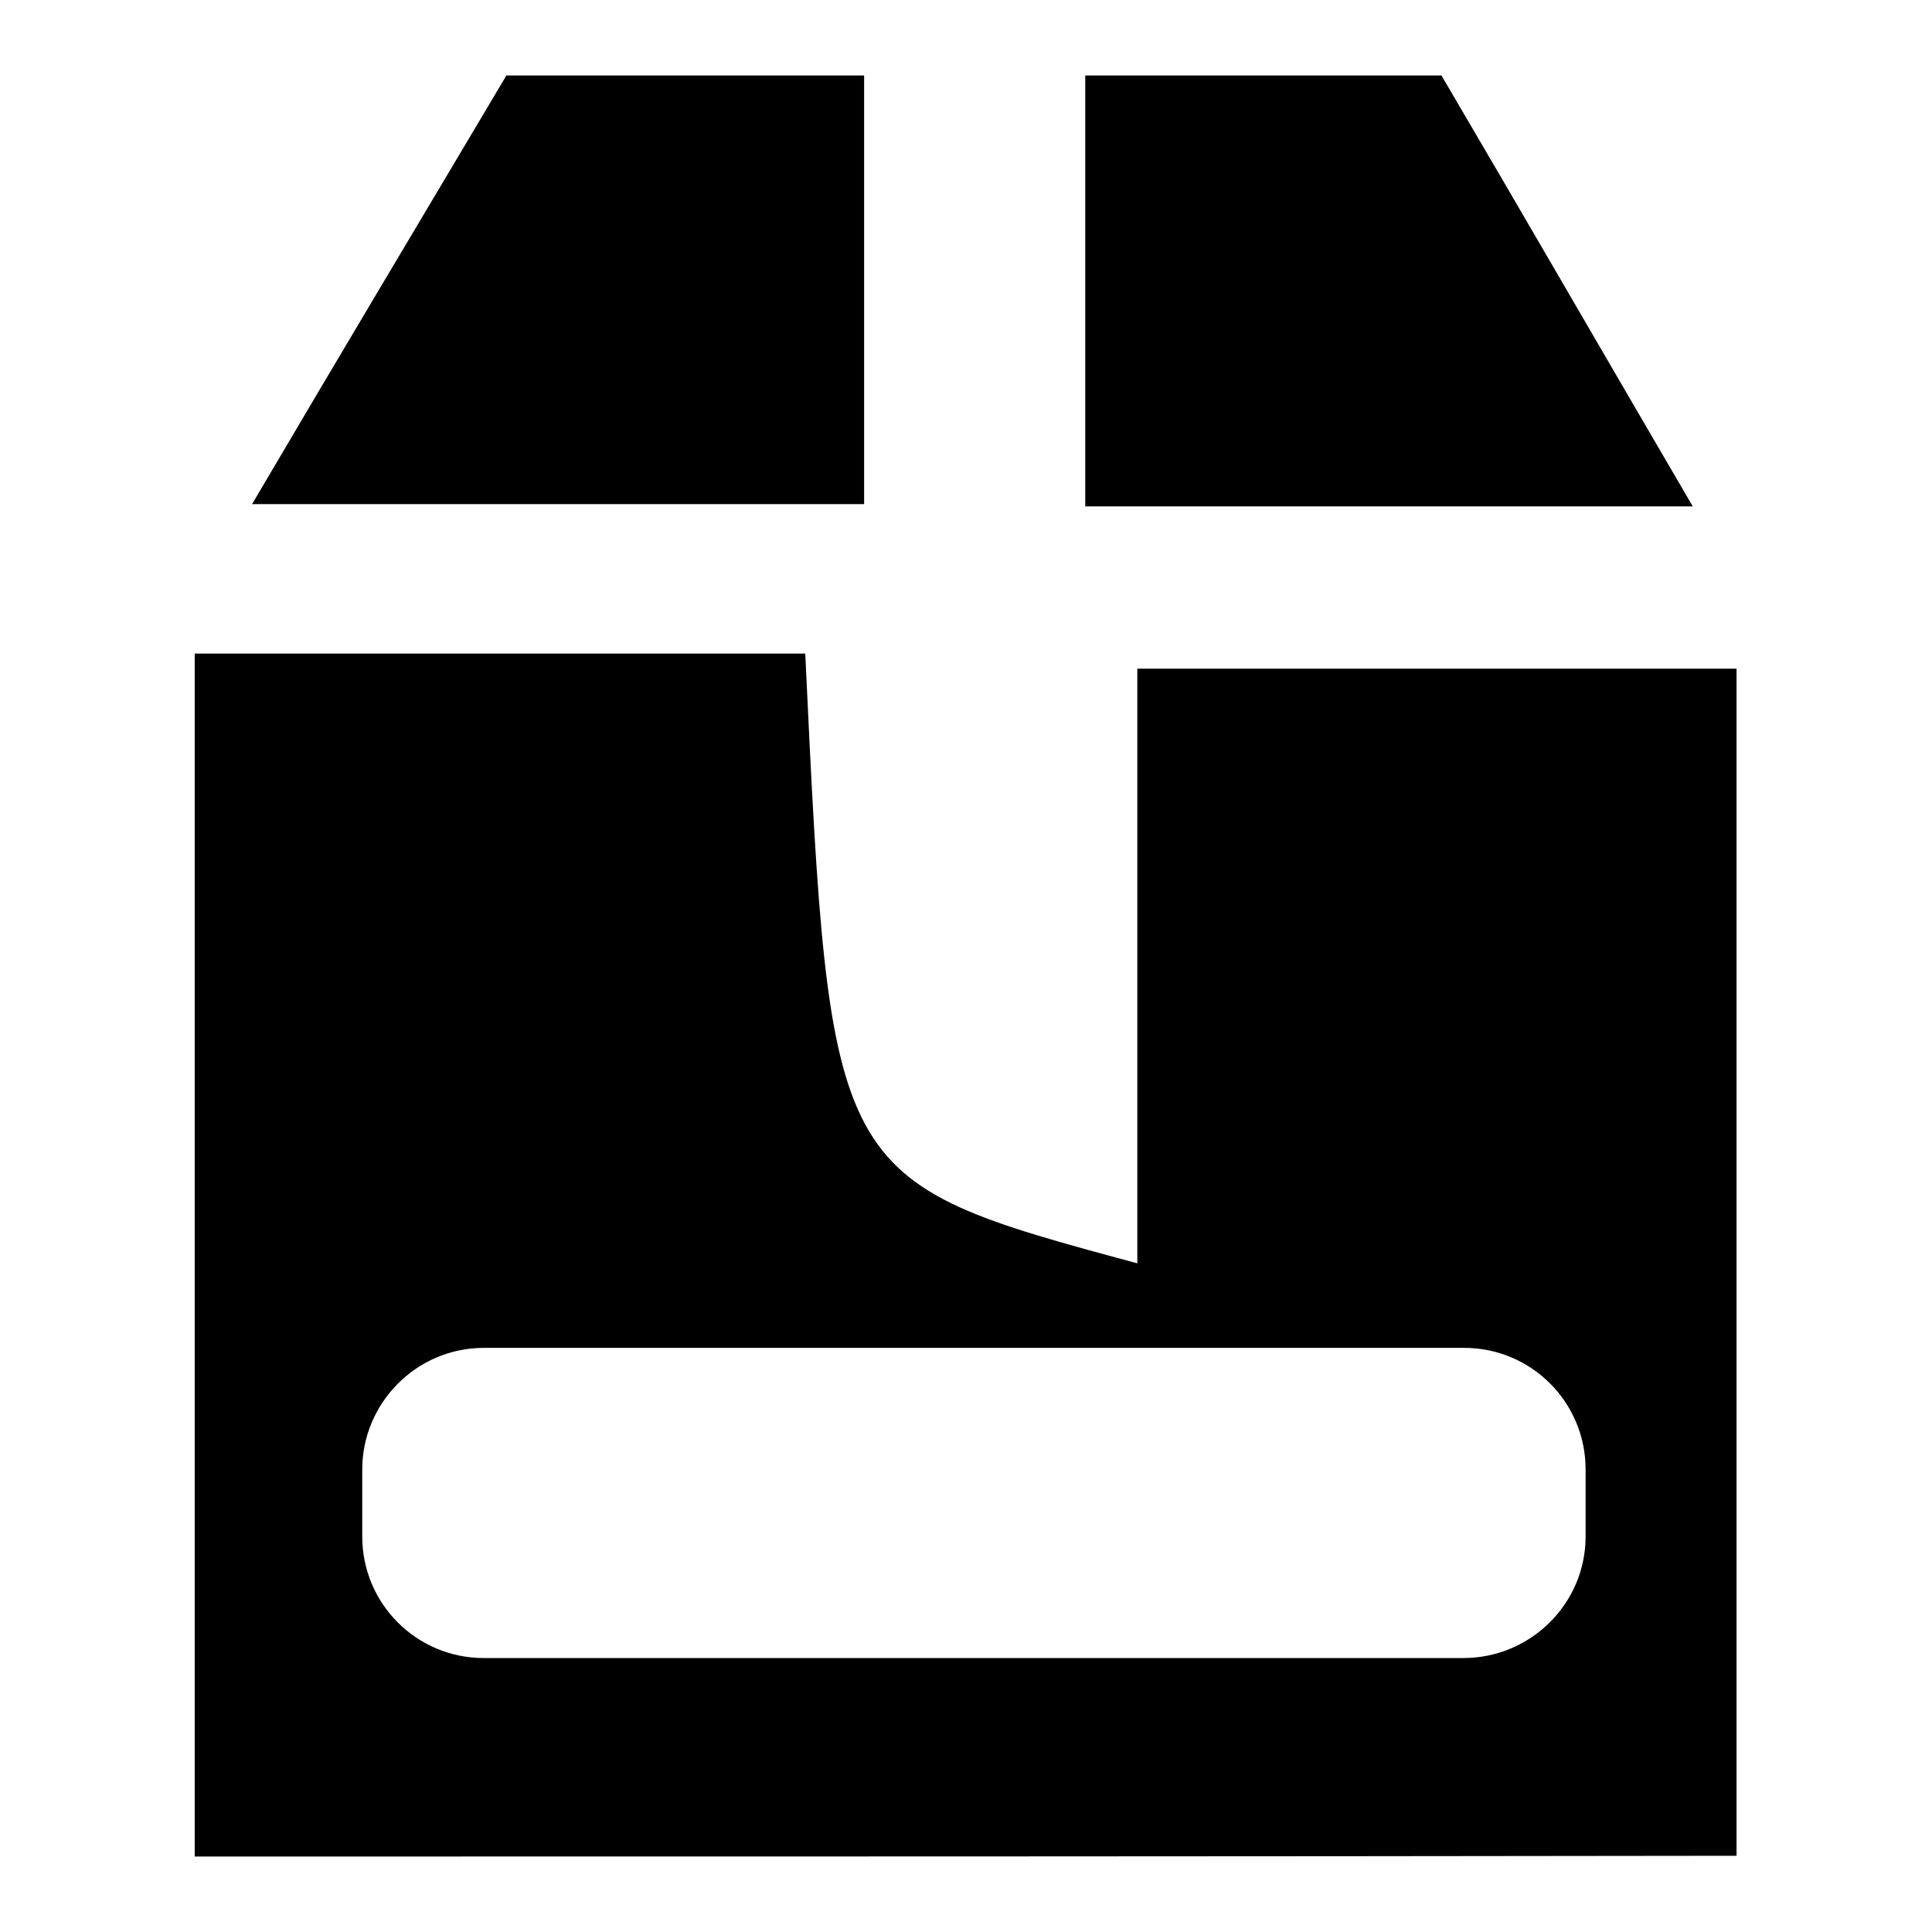 <?xml version="1.0" encoding="utf-8"?>
<!-- Svg Vector Icons : http://www.onlinewebfonts.com/icon -->
<!DOCTYPE svg PUBLIC "-//W3C//DTD SVG 1.1//EN" "http://www.w3.org/Graphics/SVG/1.1/DTD/svg11.dtd">
<svg version="1.1" xmlns="http://www.w3.org/2000/svg" xmlns:xlink="http://www.w3.org/1999/xlink" x="0px" y="0px" viewBox="0 0 256 256" enable-background="new 0 0 256 256" xml:space="preserve">
<g><g><path fill="#000000" d="M25.8,246c0-53.1,0-106.2,0-159.4c27,0,54.1,0,80.9,0c3.3,69.8,3.3,69.8,44,80.8c0-26.6,0-52.7,0-78.8c28.3,0,54.1,0,79.4,0c0,52.6,0,103.1,0,157.3C160.6,246,93.2,246,25.8,246z M210.1,203.6v-8.9c0-8.9-7.2-16.1-16.1-16.1H64.1c-8.9,0-16.1,7.3-16.1,16.1v8.9c0,8.9,7.2,16.1,16.1,16.1h129.8C202.8,219.7,210.1,212.5,210.1,203.6z M67.1,10C56.3,28.2,45.4,46.4,33.4,66.8c28.4,0,53.1,0,81.1,0c0-20,0-38.4,0-56.8C98.6,10,82.9,10,67.1,10z M143.8,10c0,19,0,38.1,0,57.1c28.9,0,52.9,0,80.5,0C212.2,46.4,201.7,28.2,191,10C175.3,10,159.6,10,143.8,10z"/></g></g>
</svg>